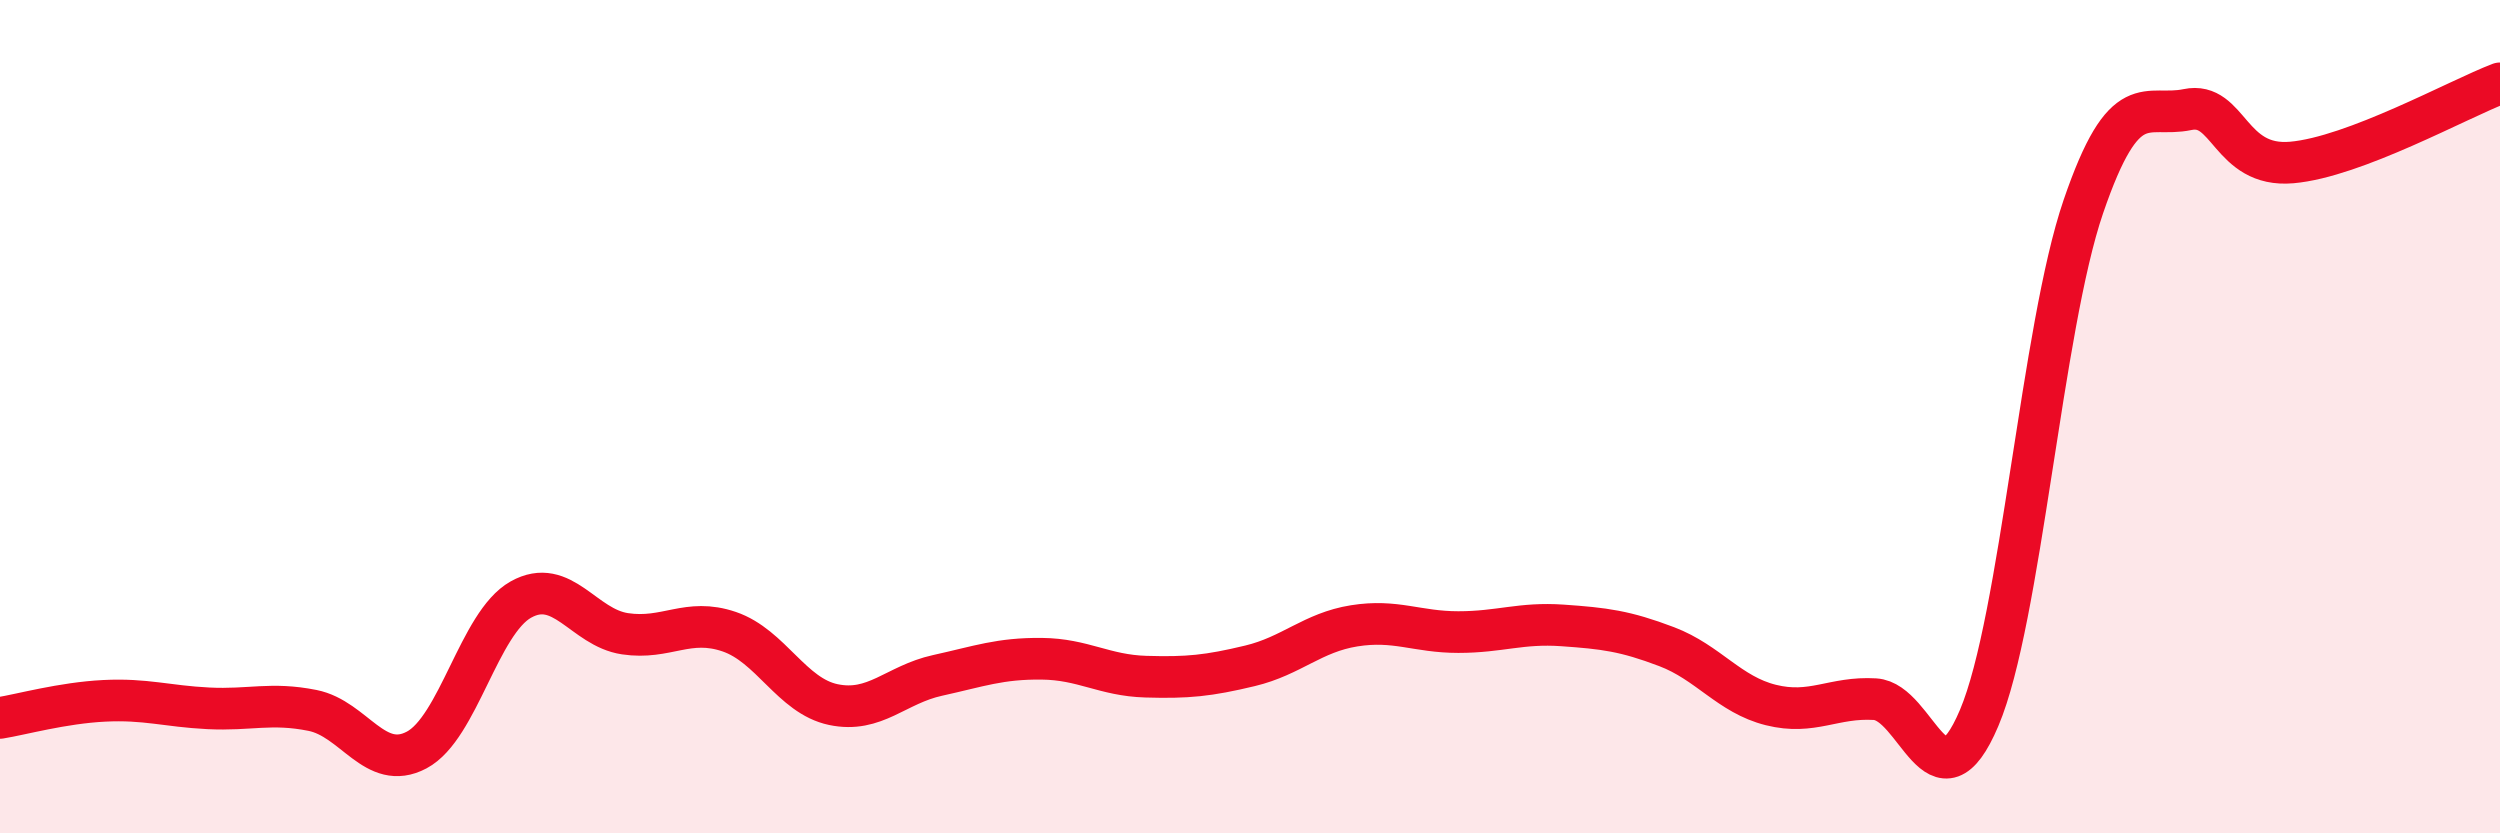 
    <svg width="60" height="20" viewBox="0 0 60 20" xmlns="http://www.w3.org/2000/svg">
      <path
        d="M 0,17.23 C 0.5,17.15 1.5,16.87 2.5,16.82 C 3.5,16.77 4,16.95 5,17 C 6,17.05 6.5,16.85 7.5,17.05 C 8.5,17.25 9,18.53 10,18 C 11,17.47 11.5,14.95 12.5,14.39 C 13.5,13.83 14,15.06 15,15.21 C 16,15.36 16.5,14.82 17.5,15.16 C 18.5,15.5 19,16.7 20,16.91 C 21,17.12 21.5,16.43 22.5,16.21 C 23.5,15.99 24,15.8 25,15.81 C 26,15.82 26.5,16.21 27.5,16.24 C 28.5,16.27 29,16.22 30,15.98 C 31,15.74 31.5,15.18 32.5,15.02 C 33.5,14.86 34,15.17 35,15.17 C 36,15.17 36.5,14.94 37.5,15.01 C 38.5,15.08 39,15.14 40,15.52 C 41,15.9 41.5,16.67 42.5,16.92 C 43.5,17.17 44,16.72 45,16.78 C 46,16.84 46.5,19.59 47.5,17.23 C 48.5,14.87 49,7.88 50,4.96 C 51,2.04 51.5,2.84 52.5,2.63 C 53.5,2.42 53.5,4.03 55,3.9 C 56.5,3.77 59,2.38 60,2L60 20L0 20Z"
        fill="#EB0A25"
        opacity="0.1"
        stroke-linecap="round"
        stroke-linejoin="round"
      />
      <path
        d="M 0,17.23 C 0.5,17.15 1.5,16.87 2.5,16.82 C 3.5,16.77 4,16.95 5,17 C 6,17.05 6.5,16.85 7.5,17.05 C 8.5,17.25 9,18.53 10,18 C 11,17.47 11.5,14.95 12.5,14.39 C 13.5,13.83 14,15.06 15,15.21 C 16,15.36 16.5,14.82 17.5,15.16 C 18.5,15.5 19,16.7 20,16.91 C 21,17.12 21.5,16.43 22.5,16.21 C 23.5,15.99 24,15.8 25,15.81 C 26,15.82 26.5,16.21 27.5,16.24 C 28.5,16.27 29,16.22 30,15.98 C 31,15.74 31.5,15.18 32.5,15.02 C 33.5,14.86 34,15.17 35,15.17 C 36,15.17 36.5,14.94 37.5,15.01 C 38.5,15.08 39,15.14 40,15.52 C 41,15.9 41.5,16.67 42.5,16.92 C 43.5,17.17 44,16.72 45,16.78 C 46,16.84 46.5,19.59 47.5,17.23 C 48.5,14.87 49,7.88 50,4.96 C 51,2.04 51.5,2.84 52.5,2.63 C 53.5,2.42 53.5,4.03 55,3.9 C 56.5,3.77 59,2.38 60,2"
        stroke="#EB0A25"
        stroke-width="1"
        fill="none"
        stroke-linecap="round"
        stroke-linejoin="round"
      />
    </svg>
  